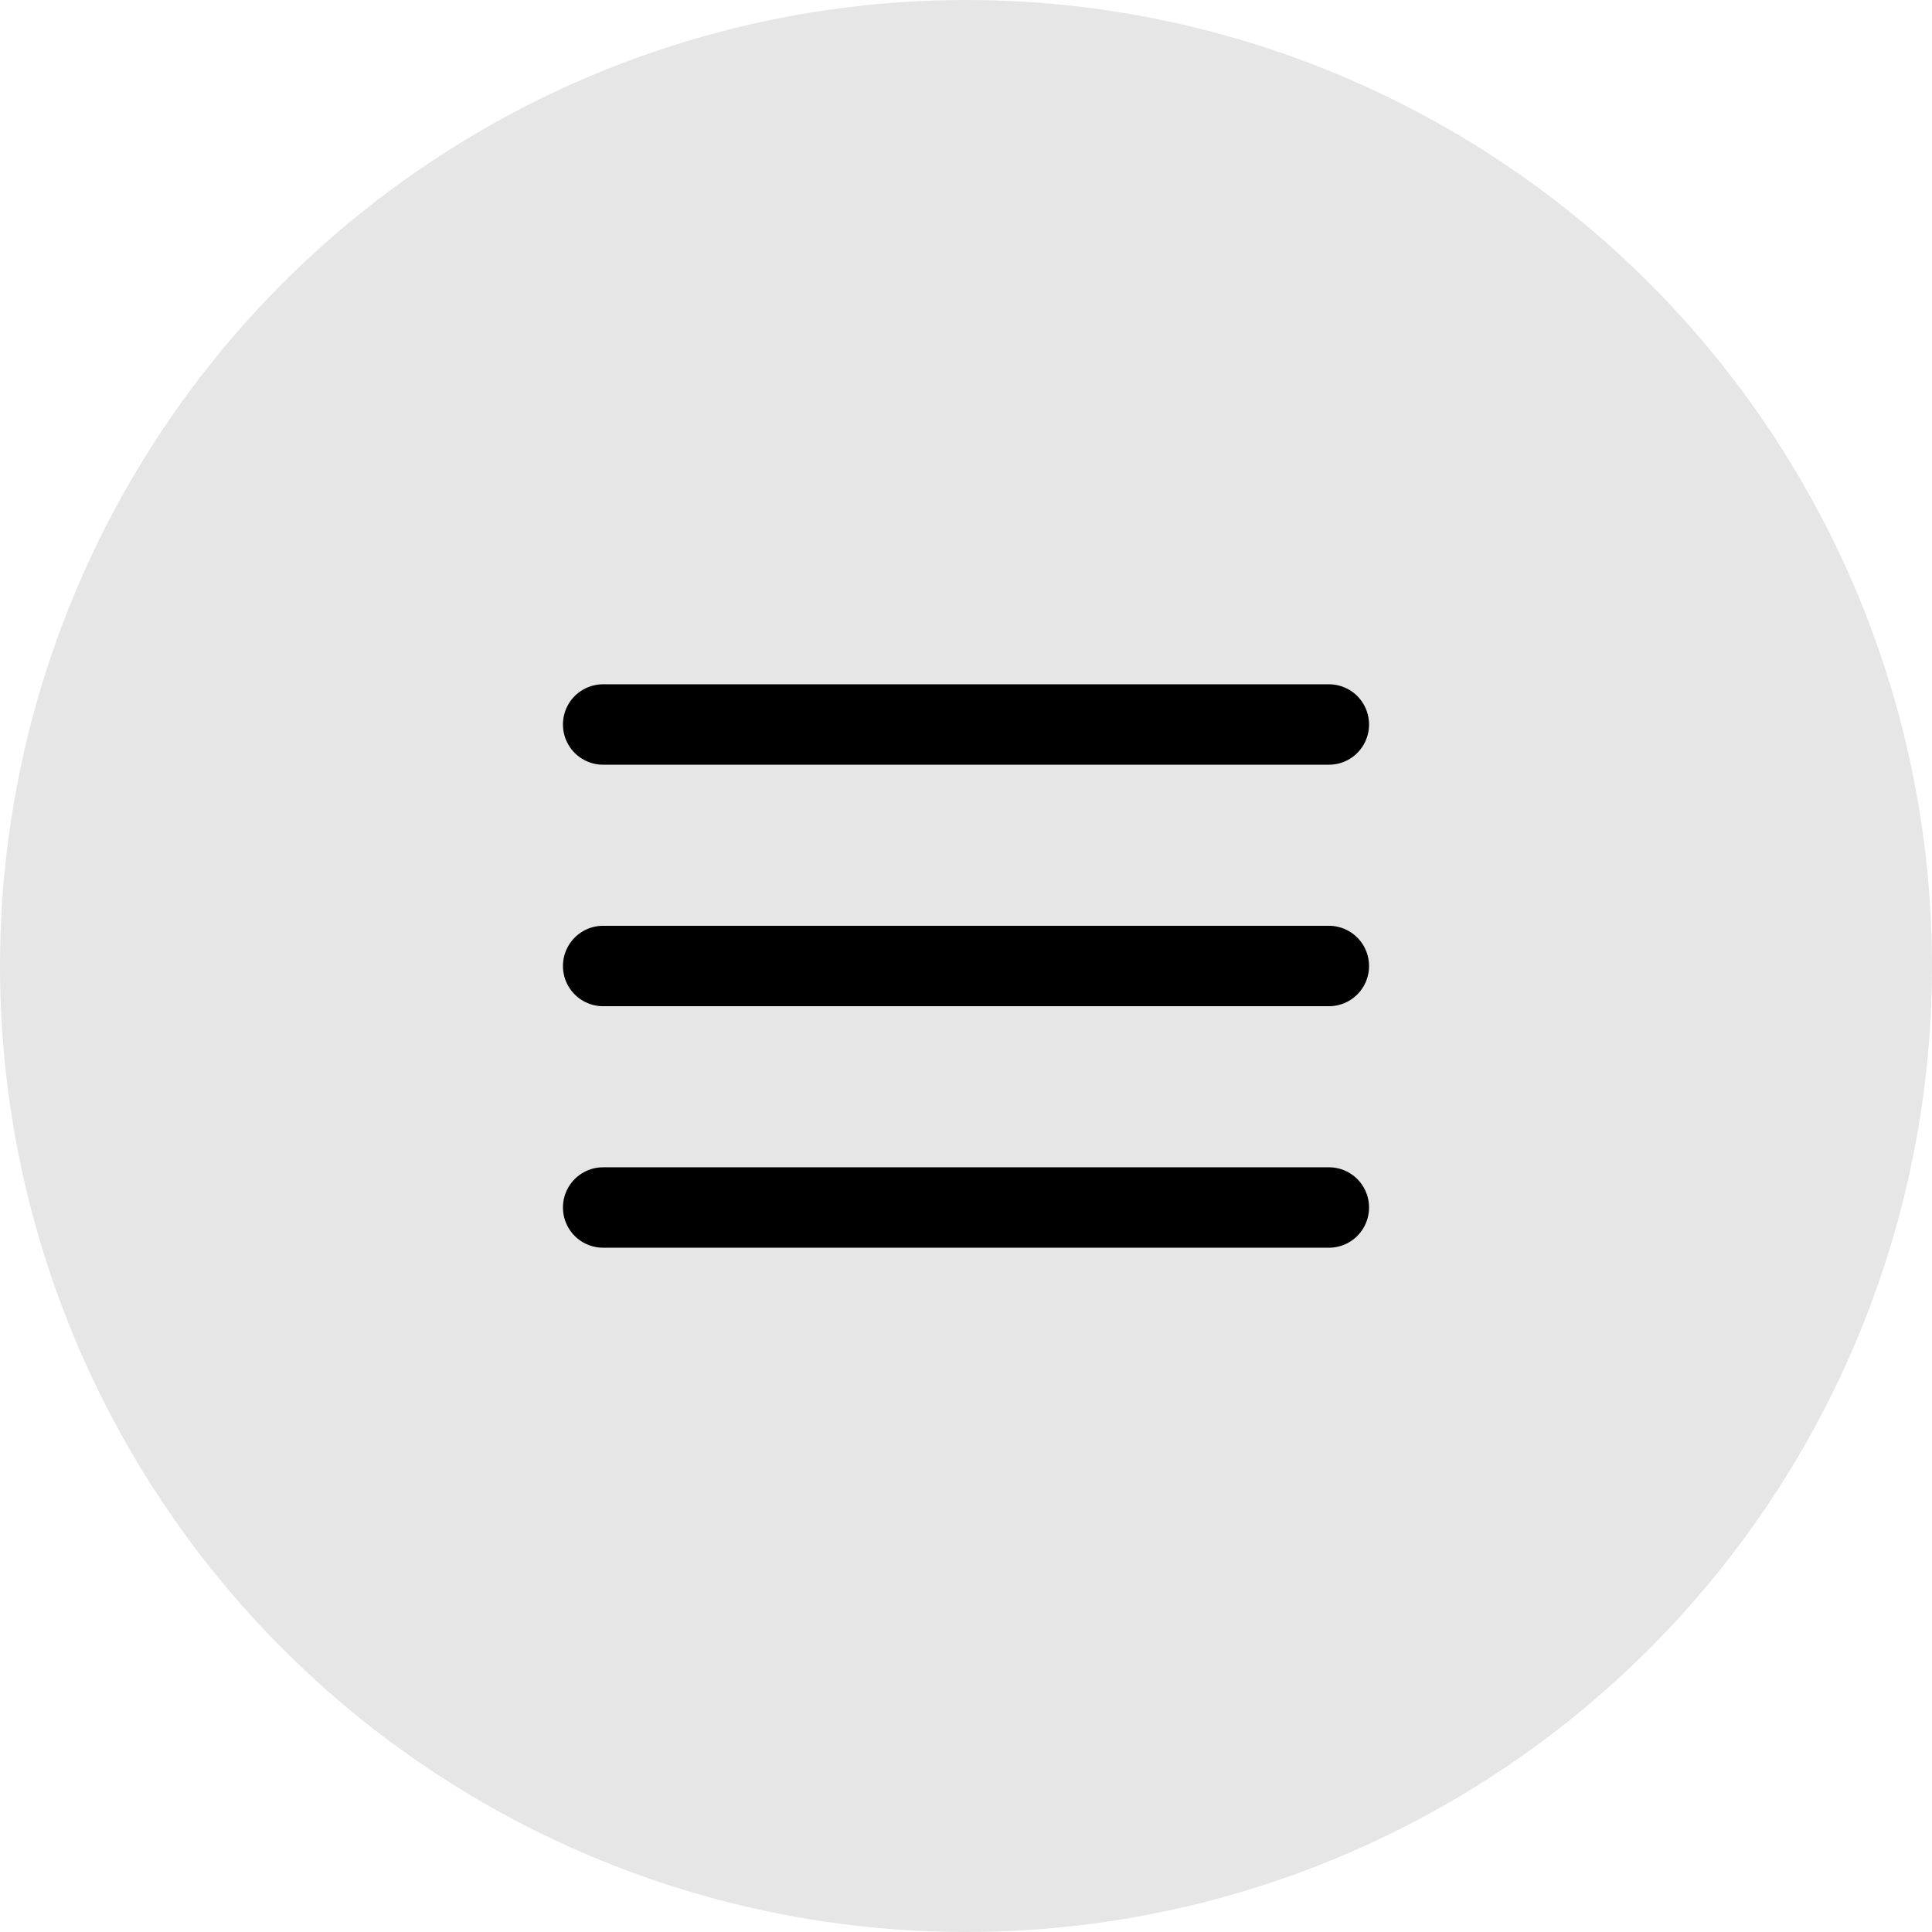 <?xml version="1.0" encoding="UTF-8"?> <svg xmlns="http://www.w3.org/2000/svg" width="32" height="32" viewBox="0 0 32 32" fill="none"> <circle opacity="0.1" cx="16" cy="16" r="16" fill="black"></circle> <path d="M10 11.334C9.76 11.33 9.536 11.456 9.415 11.664C9.294 11.871 9.294 12.129 9.415 12.336C9.536 12.544 9.76 12.67 10 12.666H22C22.24 12.67 22.464 12.544 22.585 12.336C22.706 12.129 22.706 11.871 22.585 11.664C22.464 11.456 22.24 11.33 22 11.334H10ZM10 15.334C9.76 15.33 9.536 15.456 9.415 15.664C9.294 15.871 9.294 16.129 9.415 16.336C9.536 16.544 9.76 16.67 10 16.666H22C22.24 16.67 22.464 16.544 22.585 16.336C22.706 16.129 22.706 15.871 22.585 15.664C22.464 15.456 22.24 15.33 22 15.334H10ZM10 19.334C9.76 19.33 9.536 19.456 9.415 19.664C9.294 19.871 9.294 20.129 9.415 20.336C9.536 20.544 9.76 20.67 10 20.666H22C22.24 20.67 22.464 20.544 22.585 20.336C22.706 20.129 22.706 19.871 22.585 19.664C22.464 19.456 22.24 19.33 22 19.334H10Z" fill="black"></path> </svg> 
